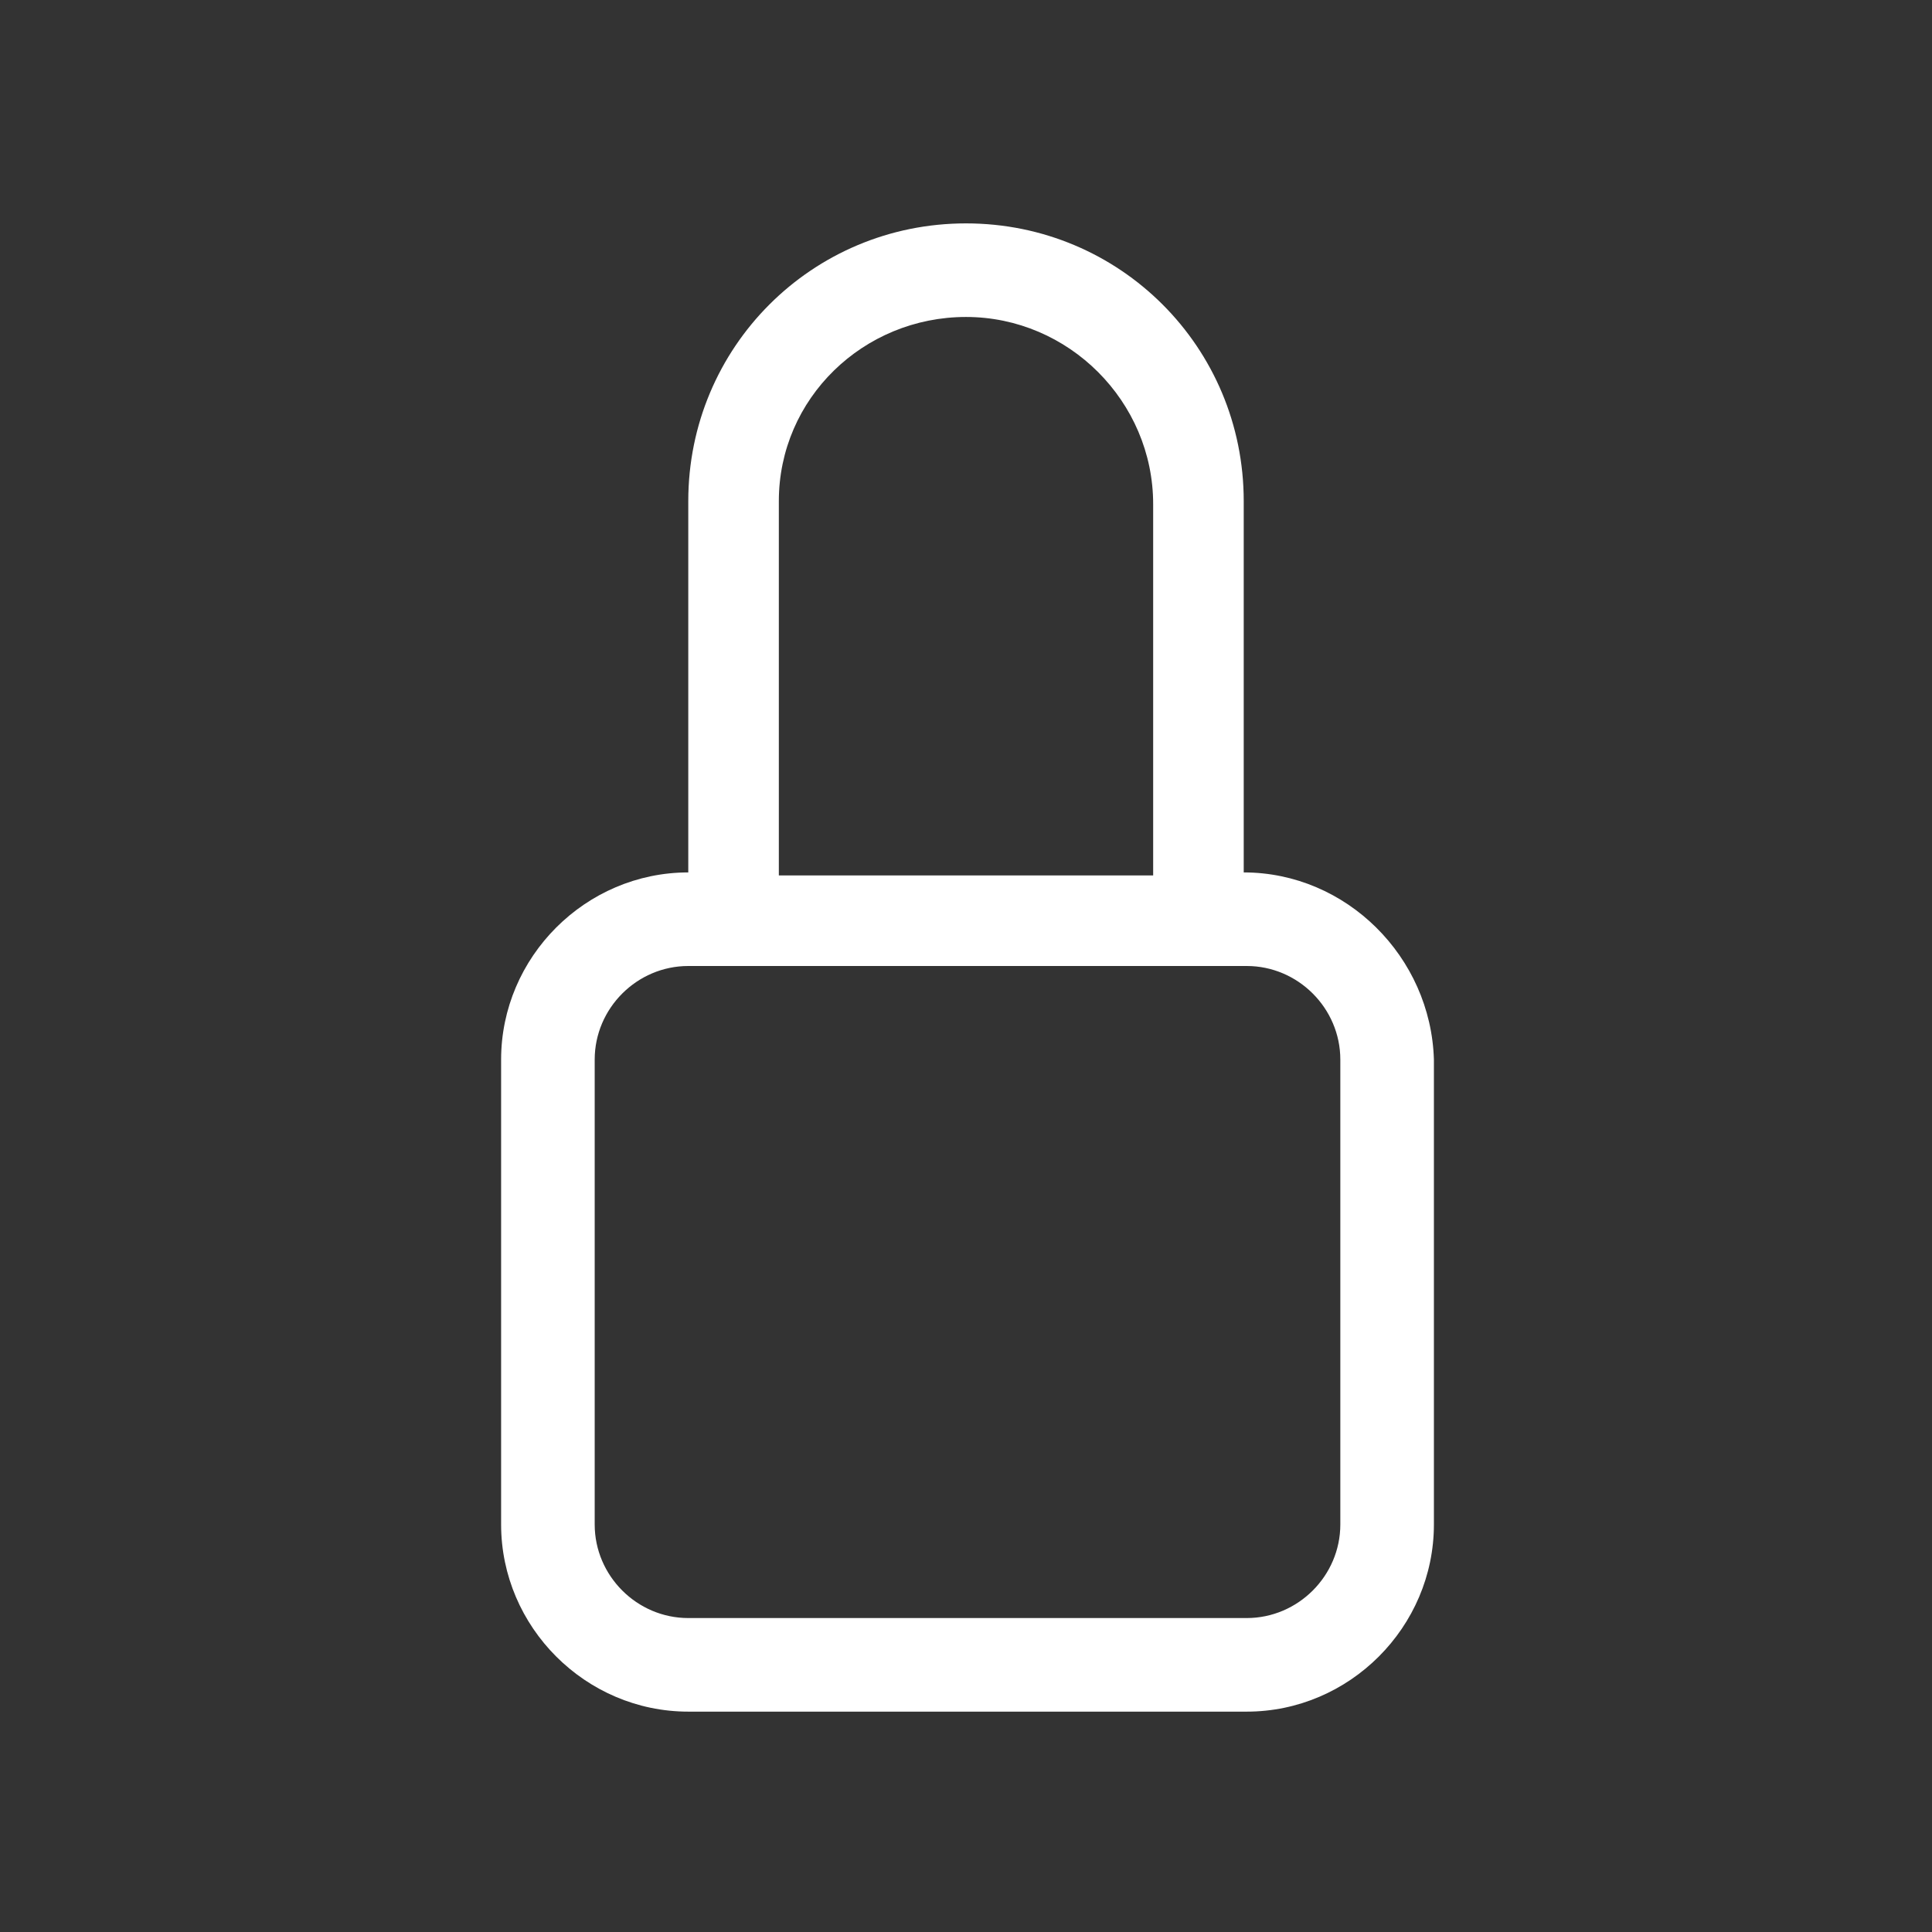 <?xml version="1.0" encoding="utf-8"?>
<!-- Generator: Adobe Illustrator 24.1.0, SVG Export Plug-In . SVG Version: 6.00 Build 0)  -->
<svg version="1.1" id="Capa_1" xmlns="http://www.w3.org/2000/svg" xmlns:xlink="http://www.w3.org/1999/xlink" x="0px" y="0px"
	 viewBox="0 0 64 64" style="enable-background:new 0 0 64 64;" xml:space="preserve">
<rect x="0" y="0" width="64" height="64" fill="#333333" stroke="none"/>
<style type="text/css">
	.st0{fill:#FFFFFF;}
</style>
<path class="st0" d="M32,10.5c3.4,0,6.2,2.8,6.2,6.2v12.3H25.8V16.6C25.8,13.2,28.6,10.5,32,10.5 M41.2,28.9V16.6
	c0-5.1-4.1-9.2-9.2-9.2s-9.2,4.1-9.2,9.2v12.3c-3.4,0-6.2,2.8-6.2,6.2v15.4c0,3.4,2.8,6.2,6.2,6.2h18.5c3.4,0,6.2-2.8,6.2-6.2V35.1
	C47.4,31.7,44.6,28.9,41.2,28.9 M22.8,32h18.5c1.7,0,3.1,1.4,3.1,3.1v15.4c0,1.7-1.4,3.1-3.1,3.1H22.8c-1.7,0-3.1-1.4-3.1-3.1V35.1
	C19.7,33.4,21.1,32,22.8,32"/>
</svg>

